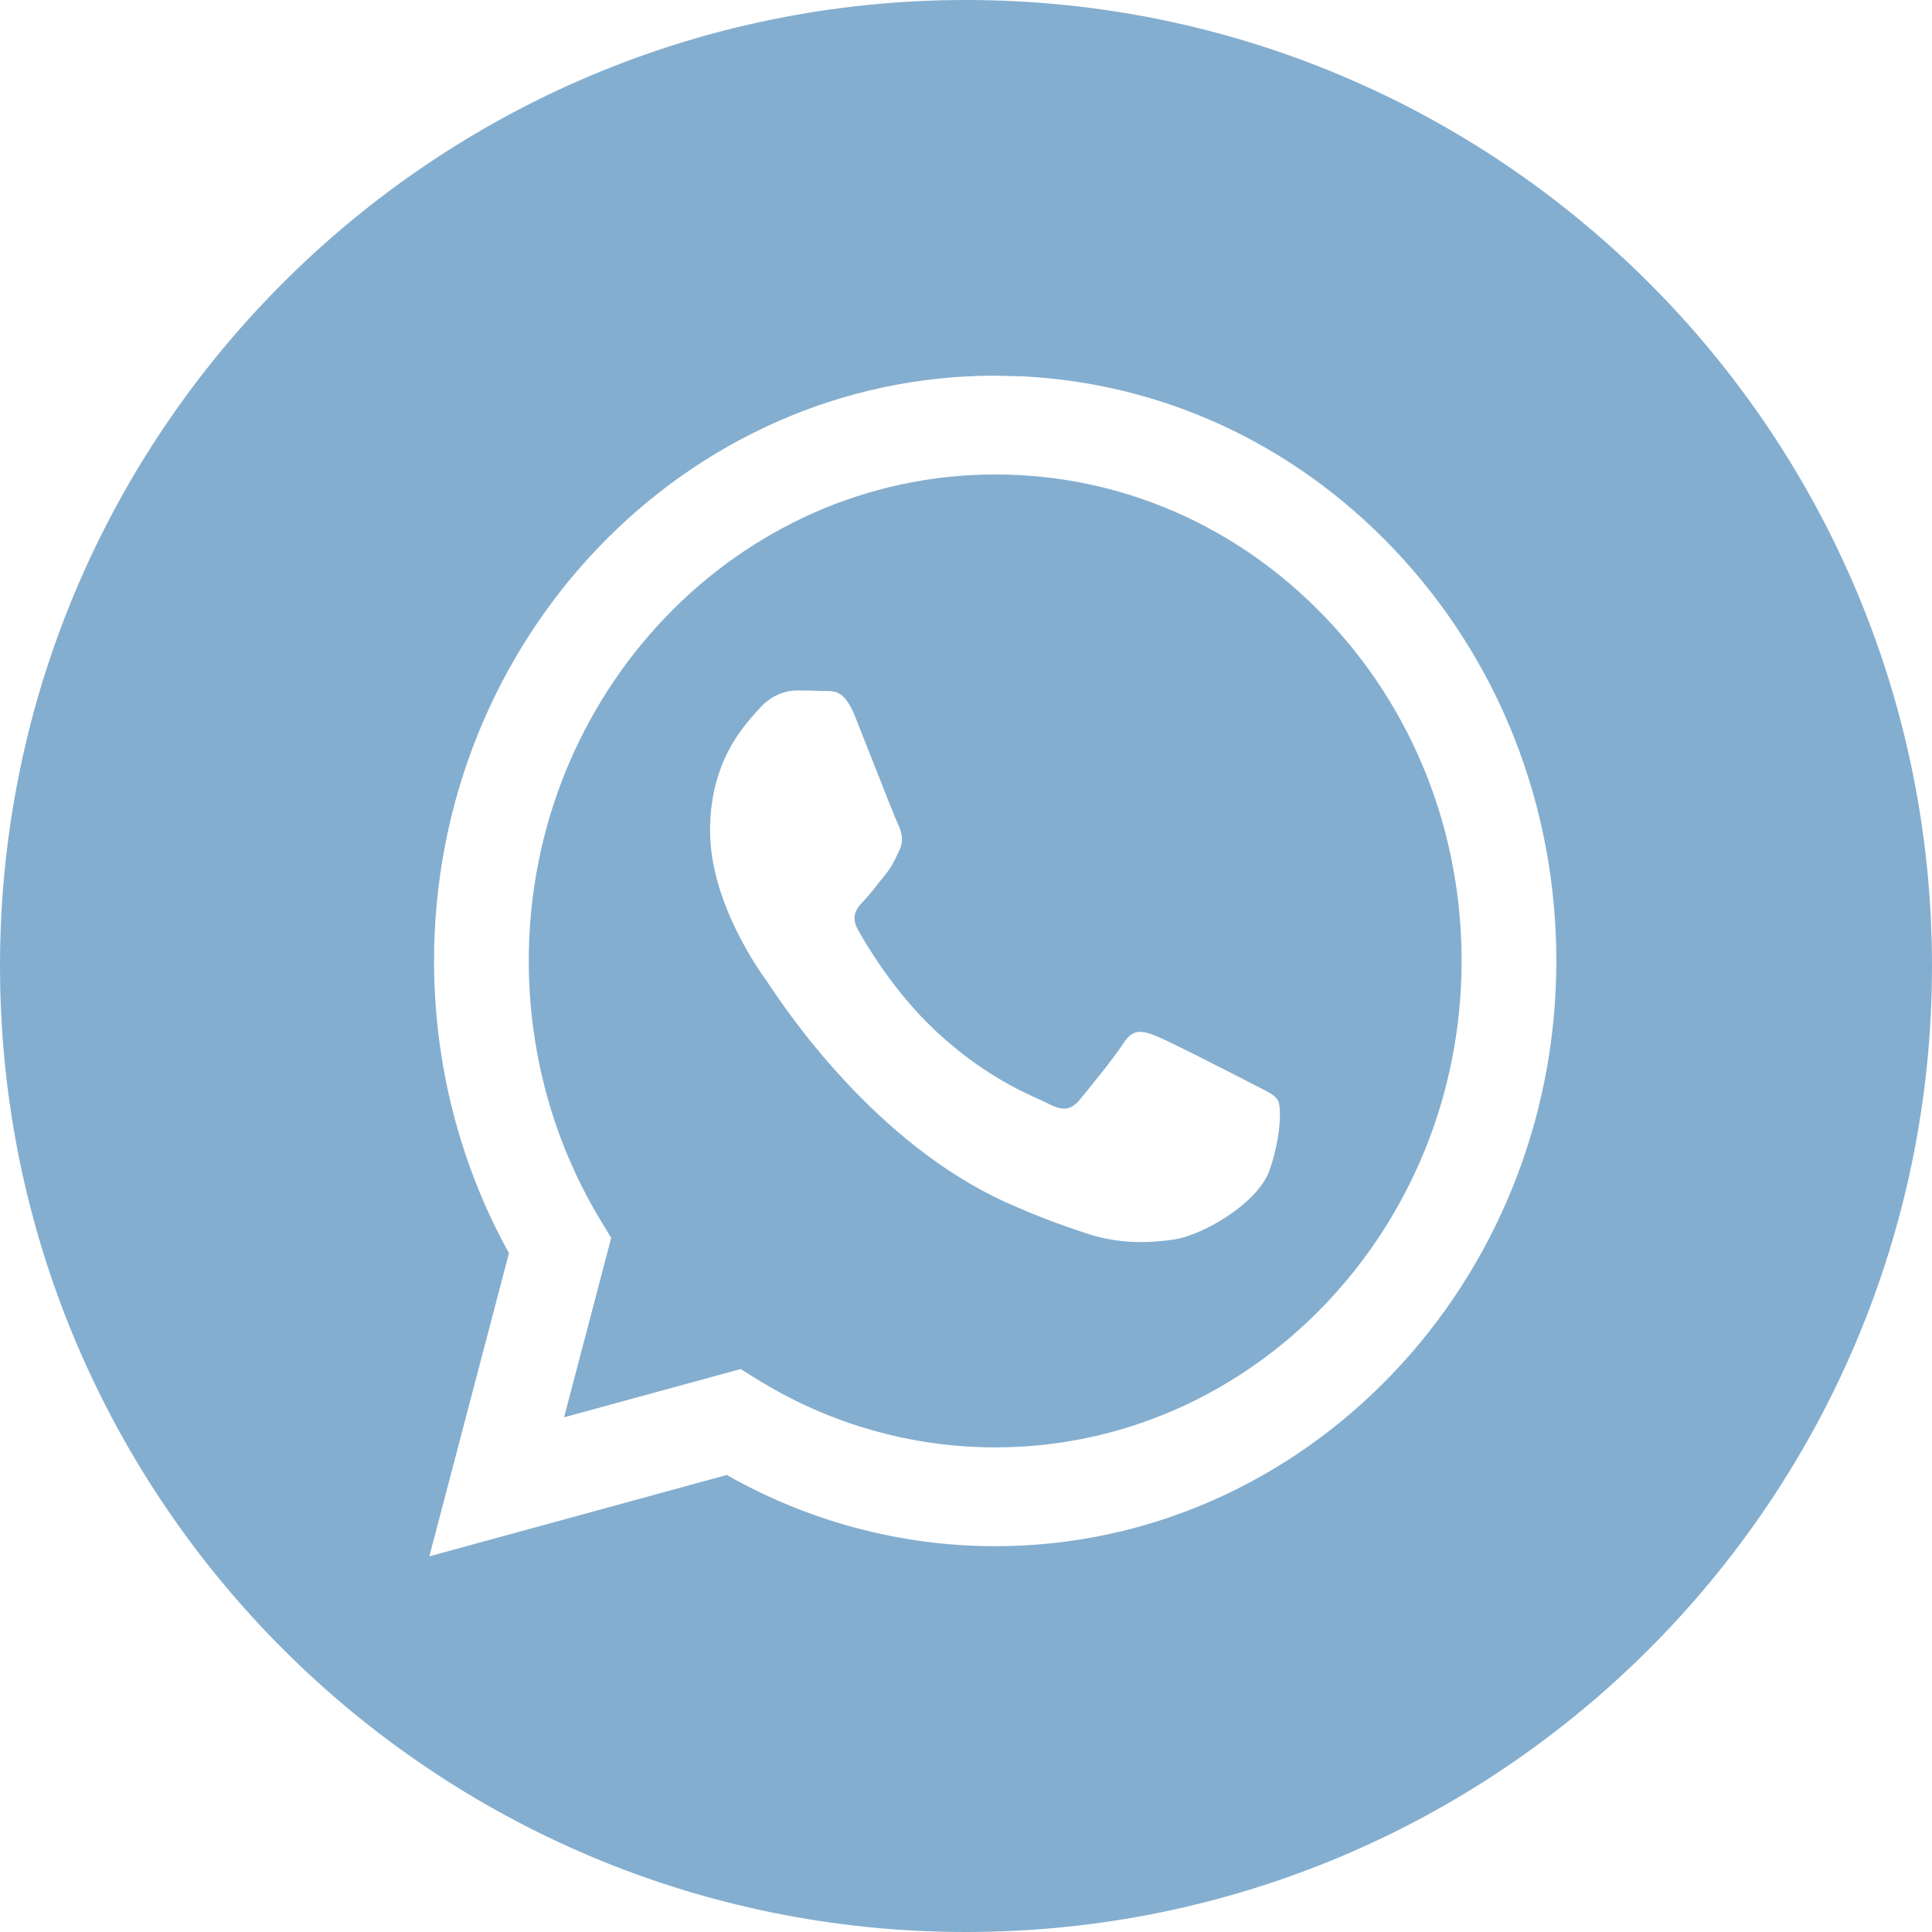 <?xml version="1.0" encoding="UTF-8"?> <svg xmlns="http://www.w3.org/2000/svg" width="48" height="48" viewBox="0 0 48 48" fill="none"> <path fill-rule="evenodd" clip-rule="evenodd" d="M24 48C37.255 48 48 37.255 48 24C48 10.745 37.255 0 24 0C10.745 0 0 10.745 0 24C0 37.255 10.745 48 24 48ZM34.587 13.596C32.12 11.021 28.889 9.529 25.422 9.351L24.725 9.333C17.041 9.333 10.787 15.854 10.784 23.868C10.783 26.43 11.425 28.93 12.645 31.134L10.667 38.667L18.057 36.645C20.094 37.803 22.386 38.414 24.72 38.415H24.725C32.409 38.415 38.663 31.894 38.667 23.879C38.668 19.996 37.219 16.344 34.587 13.596ZM18.823 34.276L18.4 34.014L14.014 35.213L15.185 30.755L14.909 30.298C13.749 28.375 13.137 26.151 13.137 23.869C13.14 17.208 18.338 11.788 24.73 11.788C27.825 11.789 30.734 13.048 32.922 15.332C35.11 17.615 36.314 20.65 36.313 23.878C36.31 30.54 31.112 35.96 24.725 35.96H24.721C22.641 35.959 20.602 35.377 18.823 34.276ZM31.272 27.009C31.515 27.131 31.679 27.214 31.749 27.336C31.836 27.487 31.836 28.214 31.546 29.063C31.255 29.911 29.864 30.686 29.194 30.79C28.594 30.883 27.835 30.922 27 30.646C26.494 30.479 25.846 30.255 25.015 29.881C21.749 28.411 19.542 25.111 19.125 24.487C19.096 24.443 19.075 24.413 19.064 24.397L19.061 24.392C18.875 24.135 17.641 22.417 17.641 20.64C17.641 18.967 18.43 18.09 18.792 17.686C18.817 17.659 18.84 17.633 18.86 17.61C19.18 17.246 19.557 17.155 19.789 17.155C20.022 17.155 20.254 17.158 20.457 17.168C20.482 17.169 20.508 17.169 20.535 17.169C20.738 17.168 20.991 17.166 21.241 17.792C21.337 18.032 21.477 18.389 21.625 18.765C21.925 19.526 22.256 20.367 22.315 20.488C22.402 20.67 22.46 20.882 22.344 21.125C22.326 21.161 22.31 21.195 22.295 21.228C22.208 21.414 22.143 21.55 21.995 21.73C21.938 21.801 21.878 21.877 21.817 21.953C21.698 22.106 21.578 22.258 21.473 22.367C21.299 22.548 21.117 22.744 21.32 23.108C21.523 23.472 22.223 24.661 23.258 25.624C24.372 26.659 25.339 27.097 25.829 27.319C25.925 27.362 26.003 27.397 26.059 27.427C26.408 27.608 26.611 27.578 26.814 27.336C27.017 27.093 27.685 26.275 27.917 25.912C28.149 25.548 28.382 25.609 28.701 25.73C29.02 25.851 30.733 26.73 31.081 26.912C31.149 26.947 31.213 26.979 31.272 27.009Z" fill="#84AECF"></path> </svg> 